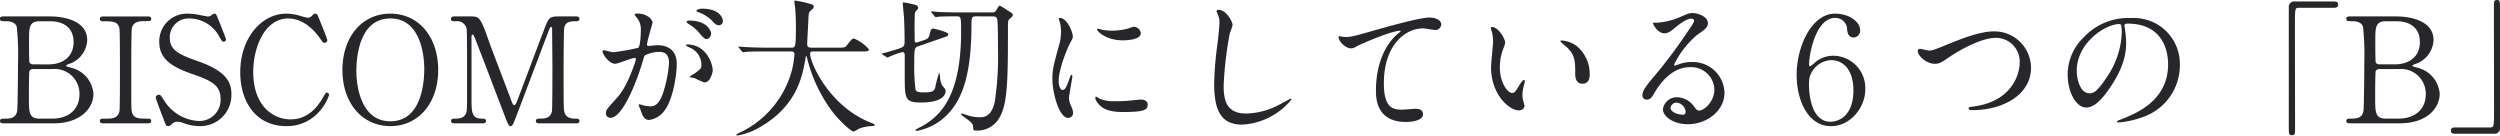 <svg xmlns="http://www.w3.org/2000/svg" width="409.128" height="22.176" viewBox="0 0 409.128 22.176">
  <path id="パス_2256" data-name="パス 2256" d="M1.272-17.5c-.7,0-.936,0-.936.384,0,.408.264.408,1.056.408.24,0,1.368,0,1.68.888A41.139,41.139,0,0,1,3.288-10.2c0,.936-.048,7.7-.144,8.184C2.928-.768,1.872-.768,1.08-.768c-.384,0-.744,0-.744.384S.7,0,1.056,0H9.1c4.488,0,6.528-2.544,6.528-4.824A4.746,4.746,0,0,0,12.336-9c-.192-.072-1.2-.288-1.2-.408s.432-.288.576-.336a4.322,4.322,0,0,0,2.9-3.888c0-2.976-3.408-3.864-6.1-3.864Zm4.44,7.848A.67.67,0,0,1,5.16-9.96c-.072-.216-.072-2.376-.072-3.576,0-2.088,0-3.168,1.728-3.168h1.7c2.256,0,3.864,1.08,3.864,3.408,0,2.448-1.824,3.648-4.08,3.648Zm3.264.768a4.044,4.044,0,0,1,4.368,4.128c0,2.52-1.848,3.984-4.44,3.984H6.816c-1.752,0-1.752-1.008-1.752-3.624,0-.552,0-3.96.1-4.176a.64.64,0,0,1,.552-.312ZM24.432,0c.288,0,.648,0,.648-.384s-.384-.384-.5-.384c-1.608,0-2.472,0-2.688-1.248-.072-.384-.072-.408-.072-6.768,0-1.1,0-6.5.1-6.84.312-1.08,1.344-1.1,2.064-1.1.888,0,1.1,0,1.1-.36,0-.408-.36-.408-.648-.408H17.376c-.336,0-.7,0-.7.408,0,.384.384.384.528.384,1.584,0,2.448,0,2.688,1.224.072.432.072,5.856.072,6.84,0,.7,0,6.216-.072,6.624C19.656-.768,18.5-.768,17.808-.768c-.936,0-1.128,0-1.128.384s.36.384.672.384ZM27.84.456c.24,0,.288-.048.7-.408a1.24,1.24,0,0,1,.912-.312,3.132,3.132,0,0,1,.96.24A7.712,7.712,0,0,0,33,.456a5.088,5.088,0,0,0,5.208-5.184c0-1.848-.648-3.768-5.5-5.448-3.144-1.1-4.584-1.824-4.584-3.816a3.07,3.07,0,0,1,3.264-3.168,5.563,5.563,0,0,1,4.9,3.1c.384.624.432.7.624.7a.378.378,0,0,0,.408-.384c0-.144-1.128-2.976-1.3-3.36-.24-.624-.312-.84-.6-.84-.168,0-.216.048-.552.312a.913.913,0,0,1-.528.144c-.168,0-1.176-.216-1.44-.264a9.48,9.48,0,0,0-1.7-.192A4.522,4.522,0,0,0,26.4-13.3c0,2.856,2.208,4.128,5.544,5.28,3.048,1.056,4.488,1.824,4.488,4.008A3.459,3.459,0,0,1,32.88-.384a7.09,7.09,0,0,1-5.64-3.288c-.576-.888-.624-1.008-.888-1.008a.508.508,0,0,0-.528.5c0,.144,1.032,2.856,1.2,3.288C27.48.312,27.528.456,27.84.456Zm24.1-18.408c-.192,0-.24.048-.624.432a.989.989,0,0,1-.648.24,11.687,11.687,0,0,1-1.44-.384,8.324,8.324,0,0,0-2.04-.288c-4.056,0-7.536,3.984-7.536,9.6,0,4.7,2.472,8.808,7.536,8.808a7,7,0,0,0,5.64-2.664,7.934,7.934,0,0,0,1.368-2.424.375.375,0,0,0-.36-.384c-.192,0-.192.024-.744.96C51.5-1.368,49.584-.648,47.9-.648c-2.856,0-6.12-2.184-6.12-7.752,0-4.152,1.944-8.76,5.712-8.76,1.008,0,3.144.336,5.184,3.216.5.7.552.768.768.768a.45.45,0,0,0,.456-.432c0-.264-1.56-4.032-1.56-4.056A.552.552,0,0,0,51.936-17.952ZM72.048-8.736c0-5.424-3.216-9.216-7.824-9.216-4.656,0-7.848,3.816-7.848,9.216S59.592.456,64.224.456,72.048-3.36,72.048-8.736Zm-7.824,8.4c-4.872,0-5.568-5.88-5.568-8.184,0-1.584.192-8.64,5.568-8.64,4.92,0,5.544,6,5.544,8.208C69.768-7.32,69.576-.336,64.224-.336ZM79.248,0c.264,0,.624,0,.624-.384s-.36-.384-.672-.384c-1.7,0-1.7-1.1-1.7-3.384v-9.96c0-.288.1-.408.192-.408s.192.168.192.192c.192.312,4.392,11.376,5.208,13.512C83.5.216,83.64.456,83.9.456s.384-.288.624-.84c.312-.744,4.992-13.176,5.544-14.592.264-.72.312-.792.456-.792.168,0,.168.264.168.384,0,.864.048,5.112.048,6.072s0,6.888-.072,7.3C90.432-.768,89.4-.768,88.56-.768c-.144,0-.528,0-.528.384s.36.384.7.384h5.808c.264,0,.624,0,.624-.384s-.336-.384-.72-.384c-.864,0-1.608-.264-1.776-1.248-.072-.36-.1-.408-.1-6.84,0-1.152.024-6.24.1-6.72.192-1.1,1.056-1.128,2.016-1.128.072,0,.48,0,.48-.384,0-.408-.36-.408-.6-.408H91.728c-1.536,0-1.632.288-2.328,2.112-1.248,3.24-3.168,8.424-4.416,11.664-.12.312-.264.744-.5.744-.192,0-.336-.408-.408-.576-.5-1.392-3.144-8.232-3.7-9.792-1.44-4.152-1.608-4.152-3.12-4.152H74.784c-.288,0-.648,0-.648.408,0,.384.336.384.792.384A1.57,1.57,0,0,1,76.7-15.48c.072.408.072,5.544.072,6.672,0,6.384,0,6.408-.072,6.792C76.488-.768,75.432-.768,74.64-.768c-.12,0-.48,0-.48.384S74.5,0,74.784,0Zm21.744-9.744c.48,0,2.712-.96,3.24-.96.144,0,.168.12.168.192a6.452,6.452,0,0,1-.336,1.128c-1.3,3.6-2.3,4.7-2.952,5.424C99.672-2.376,99.5-2.184,99.5-1.68a.706.706,0,0,0,.768.768c1.944,0,4.272-5.9,5.232-9.168.24-.816.264-.912.36-1.032a5.217,5.217,0,0,1,2.3-.576c.7,0,1.656.12,1.656,1.8a19.081,19.081,0,0,1-.744,4.176c-.7,2.592-1.584,2.928-2.28,2.928a5.973,5.973,0,0,1-1.224-.168,4.378,4.378,0,0,0-.6-.168.113.113,0,0,0-.12.12c0,.072.264.624.312.792.288.816.528,1.656,1.416,1.656a3.721,3.721,0,0,0,2.448-1.464c1.392-1.68,2.064-5.808,2.064-7.7,0-2.208-1.392-3.072-3.192-3.072-.192,0-1.3.12-1.416.12-.168,0-.264-.072-.264-.216,0-.456.912-3.528.912-3.552,0-.624-.936-1.536-2.544-1.536-.1,0-.384.024-.384.192,0,.072.048.12.408.552a3.038,3.038,0,0,1,.6,2.04c0,.12-.024,2.544-.432,2.832a40.135,40.135,0,0,1-4.032.72c-.264,0-1.512-.336-1.584-.336a.212.212,0,0,0-.216.192C98.952-11.256,100.056-9.744,100.992-9.744Zm15.984,1.08c-.024-1.224-1.128-4.248-4.2-4.248-.072,0-.168,0-.168.144,0,.1.384.264.576.36a3.086,3.086,0,0,1,1.944,2.76c0,.648-.1.72-.984,1.392-.144.12-.936.528-.936.672,0,.1.6.12.768.168a12.088,12.088,0,0,0,1.632.72C116.616-6.7,116.976-8.376,116.976-8.664Zm-1.8-10.1c-.288,0-.864.144-.864.336,0,.072.072.168.312.24a6.615,6.615,0,0,1,2.136,1.272c.48.552.744.864,1.272.864a.659.659,0,0,0,.6-.7C118.632-17.208,118.152-18.768,115.176-18.768Zm-2.088,1.944c-.216,0-.408.144-.408.216,0,.1.24.288.36.36a6.487,6.487,0,0,1,1.7,1.416c.744.888.936,1.032,1.272,1.032.408,0,.7-.528.7-.936C116.712-15.024,116.16-16.824,113.088-16.824ZM129.7-11.76c.384,0,.648,0,.648.528a17.553,17.553,0,0,1-.384,2.424,15.759,15.759,0,0,1-8.352,10.224c-.24.12-.768.36-.768.48,0,.072.1.1.144.1A10.376,10.376,0,0,0,124.56.7c6.192-3.456,7.08-8.448,7.56-11.136.1-.5.1-.576.168-.576.048,0,.144.336.168.48A24.123,24.123,0,0,0,136.2-2.4c1.272,1.824,3.408,3.744,3.84,3.744a3.645,3.645,0,0,0,.792-.432,6.018,6.018,0,0,1,2.16-.456c.36-.024.48-.048.48-.216,0-.1,0-.1-.648-.36-6.792-2.664-9.912-9.792-9.912-11.256,0-.384.168-.384.7-.384h7.656c.792,0,1.272,0,1.272-.336a6.111,6.111,0,0,0-2.448-1.776c-.288,0-.384.1-1.152,1.08-.312.408-.432.408-1.536.408h-4.152c-.384,0-.816,0-.816-.552,0-.576.168-3.36.192-3.984.048-1.128.048-1.248.5-1.632.264-.216.384-.36.384-.552,0-.24-.216-.36-.528-.432a19.948,19.948,0,0,0-2.5-.552c-.144,0-.144.072-.144.192s.072.672.1.816c.144,1.464.144,2.736.144,3.312,0,3.384-.072,3.384-.816,3.384h-4.152c-1.128,0-2.112-.048-3.288-.1-.144,0-.888-.072-1.056-.072-.048,0-.1,0-.1.048s.024.048.12.168l.456.552c.072.1.12.144.216.144.072,0,.408-.048.5-.048.24-.024.912-.072,3.024-.072Zm20.832-1.512a.573.573,0,0,1-.216.048c-.336,0-.288-.336-.288-.48,0-.6-.024-1.752-.024-2.3,0-.408.024-1.8.072-2.064,0-.12.048-.192.168-.312.312-.336.36-.36.36-.528a.545.545,0,0,0-.384-.456,15.865,15.865,0,0,0-2.04-.432c-.1,0-.1.048-.1.144,0,.336.168,1.92.192,2.3.048.84.1,2.4.1,3.816,0,.744-.024.936-.624,1.2-.336.144-2.256.7-2.4.744a2.914,2.914,0,0,0-.72.216c0,.048.024.048.168.144l.6.384a.335.335,0,0,0,.216.072,14.724,14.724,0,0,1,2.4-.888c.288,0,.36.24.384.432v3.216c0,4.032,0,4.608,2.712,4.608,3.816,0,3.984-1.56,3.984-1.9,0-.192-.024-.24-.456-.744a2.843,2.843,0,0,1-.456-1.536c-.072-.576-.072-.648-.168-.648a18.842,18.842,0,0,0-.648,2.472c-.216.5-.456.7-1.848.7-.816,0-1.2-.1-1.344-.384a29.291,29.291,0,0,1-.216-4.488c0-2.04,0-2.448.6-2.664l3.84-1.32c1.008-.336,1.128-.384,1.128-.672,0-.384-2.376-.912-2.472-.912-.336,0-.36.1-.624,1.08-.144.576-.384.648-1.248.936ZM162.744-17.5c.264,0,.7,0,.792.456.12.648.12,3.84.12,4.824a48.815,48.815,0,0,1-.528,8.688c-.528,2.52-1.848,2.544-2.592,2.544a6.62,6.62,0,0,1-1.728-.288c-.168-.048-.96-.336-1.056-.336a.11.11,0,0,0-.12.1c0,.12.048.168.624.576,1.128.84,1.32.96,1.344,1.68,0,.312.024.432.456.432A4.13,4.13,0,0,0,164.04-1.2c1.2-2.28,1.248-6.1,1.248-14.592,0-.768,0-1.056.264-1.3.48-.408.528-.456.528-.624,0-.24-.1-.312-1.032-.888-.144-.1-1.032-.648-1.056-.648-.192,0-.216.048-.528.6-.264.456-.36.5-.912.5h-5.424c-1.128,0-2.112-.024-3.288-.072-.168-.024-.888-.1-1.056-.1-.048,0-.1.024-.1.072,0,.024.072.1.12.144l.456.552c.072.1.12.168.216.168a4.239,4.239,0,0,0,.5-.072c.5-.024,1.2-.048,2.424-.048h.5c.72,0,.72.144.72,2.568,0,10.992-3.744,13.872-6.408,15.432a5.96,5.96,0,0,0-1.056.576.17.17,0,0,0,.192.168,9.138,9.138,0,0,0,4.368-2.064c3.48-2.952,4.608-7.992,4.608-15.624,0-.84.1-1.056.72-1.056ZM173.592-6.912c0-2.16,1.584-5.688,1.848-6.192.456-.816.456-.84.456-1.1,0-.864-1.008-3.048-2.112-3.048-.1,0-.192.048-.192.12a3.041,3.041,0,0,0,.144.432,5.878,5.878,0,0,1,.24,1.7,8.149,8.149,0,0,1-.408,2.5c-.816,3-1.008,3.7-1.008,5.232,0,2.3,1.1,6.384,2.592,6.384a.8.8,0,0,0,.792-.816,2.588,2.588,0,0,0-.288-1.056,4.281,4.281,0,0,1-.384-1.248c0-.576.552-3.384.552-3.648,0-.048,0-.288-.12-.288s-.192.192-.336.6c-.528,1.488-.744,1.872-1.152,1.872C173.832-5.472,173.592-6.192,173.592-6.912Zm12.432-8.88c-.24-.024-.312,0-1.032.264a9.694,9.694,0,0,1-2.64.36,8.2,8.2,0,0,1-1.632-.144c-.312-.072-.6-.168-.672-.168-.144,0-.168.072-.168.12,0,.312,1.488,1.776,4.2,1.776.288,0,2.952,0,2.952-1.176A1.2,1.2,0,0,0,186.024-15.792Zm1.032,11.9c-.1,0-1.776.168-2.112.192a20,20,0,0,1-2.088.072,5.908,5.908,0,0,1-2.568-.408,3.58,3.58,0,0,0-.576-.336c-.12,0-.12.192-.12.24,0,.456.624,1.08.744,1.2.5.48,1.392,1.08,3.744,1.08,3.36,0,4.08-.288,4.08-1.224C188.16-3.36,187.968-3.888,187.056-3.888Zm12.7-14.688c-.144,0-.336.072-.336.24,0,.024.24.576.264.648a3.022,3.022,0,0,1,.216,1.176c0,.672-.216,2.64-.312,3.432a54.731,54.731,0,0,0-.552,6.672c0,4.824,1.488,6.624,4.608,6.624A11.224,11.224,0,0,0,211.7-3.912a.112.112,0,0,0-.12-.12c-.1,0-1.92,1.008-2.28,1.176a11.821,11.821,0,0,1-5.04,1.248c-3.216,0-3.672-2.16-3.672-4.584a57.686,57.686,0,0,1,1.008-8.544,11.037,11.037,0,0,0,.456-1.344C202.056-16.632,201-18.576,199.752-18.576Zm19.68,4.368c-.288.336.84,1.944,2.04,1.944a1.736,1.736,0,0,0,.84-.312c.768-.432,5.76-2.568,7.128-2.568.048,0,.144,0,.144.048a4.3,4.3,0,0,1-.576.5c-3.48,3.1-3.5,8.184-3.5,9.24,0,1.128,0,5.136,4.92,5.136.144,0,2.784,0,2.784-1.272,0-.576-.456-.888-1.2-.888-.192,0-1.92.144-2.28.144-1.416,0-2.928-.264-2.928-4.3,0-6.192,3.408-9,6.456-9,.288,0,1.656.264,1.968.264a.953.953,0,0,0,.96-.888c0-.816-1.08-1.152-1.92-1.152-1.608,0-7.08,1.56-9.216,2.16-3.288.936-3.648,1.032-4.68,1.032C220.248-14.112,219.528-14.328,219.432-14.208Zm25.032-1.56c-.048,0-.144.024-.144.1a3.242,3.242,0,0,0,.192.816,6.667,6.667,0,0,1,.168,1.392c0,.624-.336,3.576-.336,4.248,0,4.584,3.024,7.1,4.56,7.1.408,0,.912-.264.912-.744a6.019,6.019,0,0,0-.192-.792,3.239,3.239,0,0,1-.144-.96,6.734,6.734,0,0,1,.312-1.824,2.879,2.879,0,0,0,.072-.48c0-.1-.048-.192-.12-.192-.192,0-.6.576-.744.816-.72,1.2-.816,1.32-1.224,1.32-.744,0-1.992-1.752-1.992-4.176a8.477,8.477,0,0,1,.576-3.1,3.289,3.289,0,0,0,.288-.96C246.648-13.848,245.568-15.768,244.464-15.768Zm11.448,2.208c-.12,0-.216.048-.216.12,0,.144.96.888,1.152,1.08,1.272,1.272,1.272,2.28,1.272,4.272,0,.312,0,1.608,1.176,1.608,1.152,0,1.2-1.128,1.2-1.584a5.973,5.973,0,0,0-2.136-4.584A4.671,4.671,0,0,0,255.912-13.56ZM278.4-2.088c-.336,0-.48-.216-.816-.648a3.543,3.543,0,0,0-2.736-1.536,2.31,2.31,0,0,0-2.376,1.944c0,1.2,1.7,2.472,4.08,2.472,3.048,0,6-2.136,6-5.184a5.181,5.181,0,0,0-5.4-4.992,5.806,5.806,0,0,0-2.112.384c-.144.048-.456.168-.6.216-.072,0-.144-.1-.144-.168a14.636,14.636,0,0,1,3.84-4.92c1.152-.792,1.7-1.176,1.7-1.872,0-1.056-1.56-1.656-2.52-1.656-.528,0-.7.072-2.184.72a11.637,11.637,0,0,1-3.72.864c-.5,0-.576,0-.576.072,0,.12.744,1.656,1.872,1.656.408,0,.744-.072,1.7-.864.408-.336,1.824-1.536,2.712-1.536.288,0,.456.168.456.336,0,.264-.336.768-1.128,1.9a79.054,79.054,0,0,1-5.424,7.224c-1.7,1.992-1.9,2.52-1.9,3.12a.662.662,0,0,0,.7.672c.648,0,.888-.456,1.368-1.272.432-.744,2.472-4.032,5.64-4.032A3.8,3.8,0,0,1,280.9-5.544C280.9-3.552,279.216-2.088,278.4-2.088Zm-2.208.24a.4.4,0,0,1-.408.432c-1.032,0-2.064-.5-2.064-1.128a.981.981,0,0,1,1.008-.84A1.633,1.633,0,0,1,276.192-1.848Zm24.408-16.1c-3.624,0-6.24,5.088-6.24,10.056,0,4.056,1.824,8.352,5.616,8.352,3.264,0,5.616-3.144,5.616-5.976a5.287,5.287,0,0,0-5.232-5.544,4.633,4.633,0,0,0-2.832.96,7.882,7.882,0,0,1-.96.768c-.168,0-.168-.264-.168-.36,0-1.68,1.128-7.56,4.224-7.56a1.9,1.9,0,0,1,1.992,1.9c.072.744.36,1.3,1.08,1.3a1.118,1.118,0,0,0,1.056-1.224C304.752-16.488,303.144-17.952,300.6-17.952ZM296.448-7.368A3.832,3.832,0,0,1,300-10.344c1.728,0,3.648,1.272,3.648,4.968,0,3.936-2.184,5.112-3.768,5.112-3.5,0-3.5-5.64-3.5-6A7.074,7.074,0,0,1,296.448-7.368Zm20.52-2.376c.648,0,1.008-.144,2.208-.984,2.088-1.44,5.52-3.264,7.8-3.264a3.894,3.894,0,0,1,3.888,4.008c0,2.136-1.44,6.36-7.368,7.2-.888.12-.984.12-.984.312,0,.312.36.312.576.312,5.16,0,9.648-2.592,9.624-6.96a5.985,5.985,0,0,0-6.12-5.928c-2.28,0-5.568,1.344-6.72,1.8-2.952,1.2-3.264,1.344-3.864,1.344-.216,0-1.224-.288-1.464-.288a.336.336,0,0,0-.36.384C314.184-11.112,315.528-9.744,316.968-9.744ZM348.5-16.32c6.552,0,6.648,5.712,6.648,6.648,0,5.976-5.208,8.04-7.7,9.024-.6.24-.648.264-.648.336,0,.144.144.168.24.168a14.751,14.751,0,0,0,3.984-.888,8.95,8.95,0,0,0,6.048-8.448,7.523,7.523,0,0,0-4.176-6.984,7.819,7.819,0,0,0-3.864-.768,9.93,9.93,0,0,0-7.656,3.12,8.454,8.454,0,0,0-2.664,6.12c0,2.928,1.416,5.4,3,5.4.96,0,2.184-.576,4.1-3.5,2.112-3.192,2.472-5.424,2.472-7.032a18.4,18.4,0,0,0-.24-2.592c0-.1-.048-.192-.048-.264C348-16.128,348.024-16.32,348.5-16.32Zm-1.344.072c.312,0,.408.12.408,1.56A13.728,13.728,0,0,1,345.216-7.7c-1.656,2.5-2.232,2.784-2.928,2.784-1.464,0-2.088-2.136-2.088-3.7C340.2-13.152,344.88-16.248,347.16-16.248Zm28.776-3.7a.9.9,0,0,0-1.032.984V.36c0,1.416,0,1.584.528,1.584.384,0,.5-.216.5-.768,0-2.448-.024-14.376-.024-17.064,0-2.88,0-3.024.648-3.024H382.3c.48,0,.672-.168.672-.528s-.216-.5-.672-.5Zm9.312,2.448c-.7,0-.936,0-.936.384,0,.408.264.408,1.056.408.24,0,1.368,0,1.68.888a41.136,41.136,0,0,1,.216,5.616c0,.936-.048,7.7-.144,8.184-.216,1.248-1.272,1.248-2.064,1.248-.384,0-.744,0-.744.384s.36.384.72.384h8.04c4.488,0,6.528-2.544,6.528-4.824A4.746,4.746,0,0,0,396.312-9c-.192-.072-1.2-.288-1.2-.408s.432-.288.576-.336a4.322,4.322,0,0,0,2.9-3.888c0-2.976-3.408-3.864-6.1-3.864Zm4.44,7.848a.67.67,0,0,1-.552-.312c-.072-.216-.072-2.376-.072-3.576,0-2.088,0-3.168,1.728-3.168h1.7c2.256,0,3.864,1.08,3.864,3.408,0,2.448-1.824,3.648-4.08,3.648Zm3.264.768a4.044,4.044,0,0,1,4.368,4.128c0,2.52-1.848,3.984-4.44,3.984h-2.088c-1.752,0-1.752-1.008-1.752-3.624,0-.552,0-3.96.1-4.176a.64.64,0,0,1,.552-.312ZM408.456,1.7A.884.884,0,0,0,409.464.72V-18.6c0-1.416,0-1.584-.5-1.584-.384,0-.5.216-.5.768,0,2.448.024,14.376.024,17.064,0,2.88,0,3.024-.648,3.024H402.1c-.48,0-.672.168-.672.528s.216.5.672.5Z" transform="translate(-0.336 20.184)" fill="#26272b"/>
</svg>
